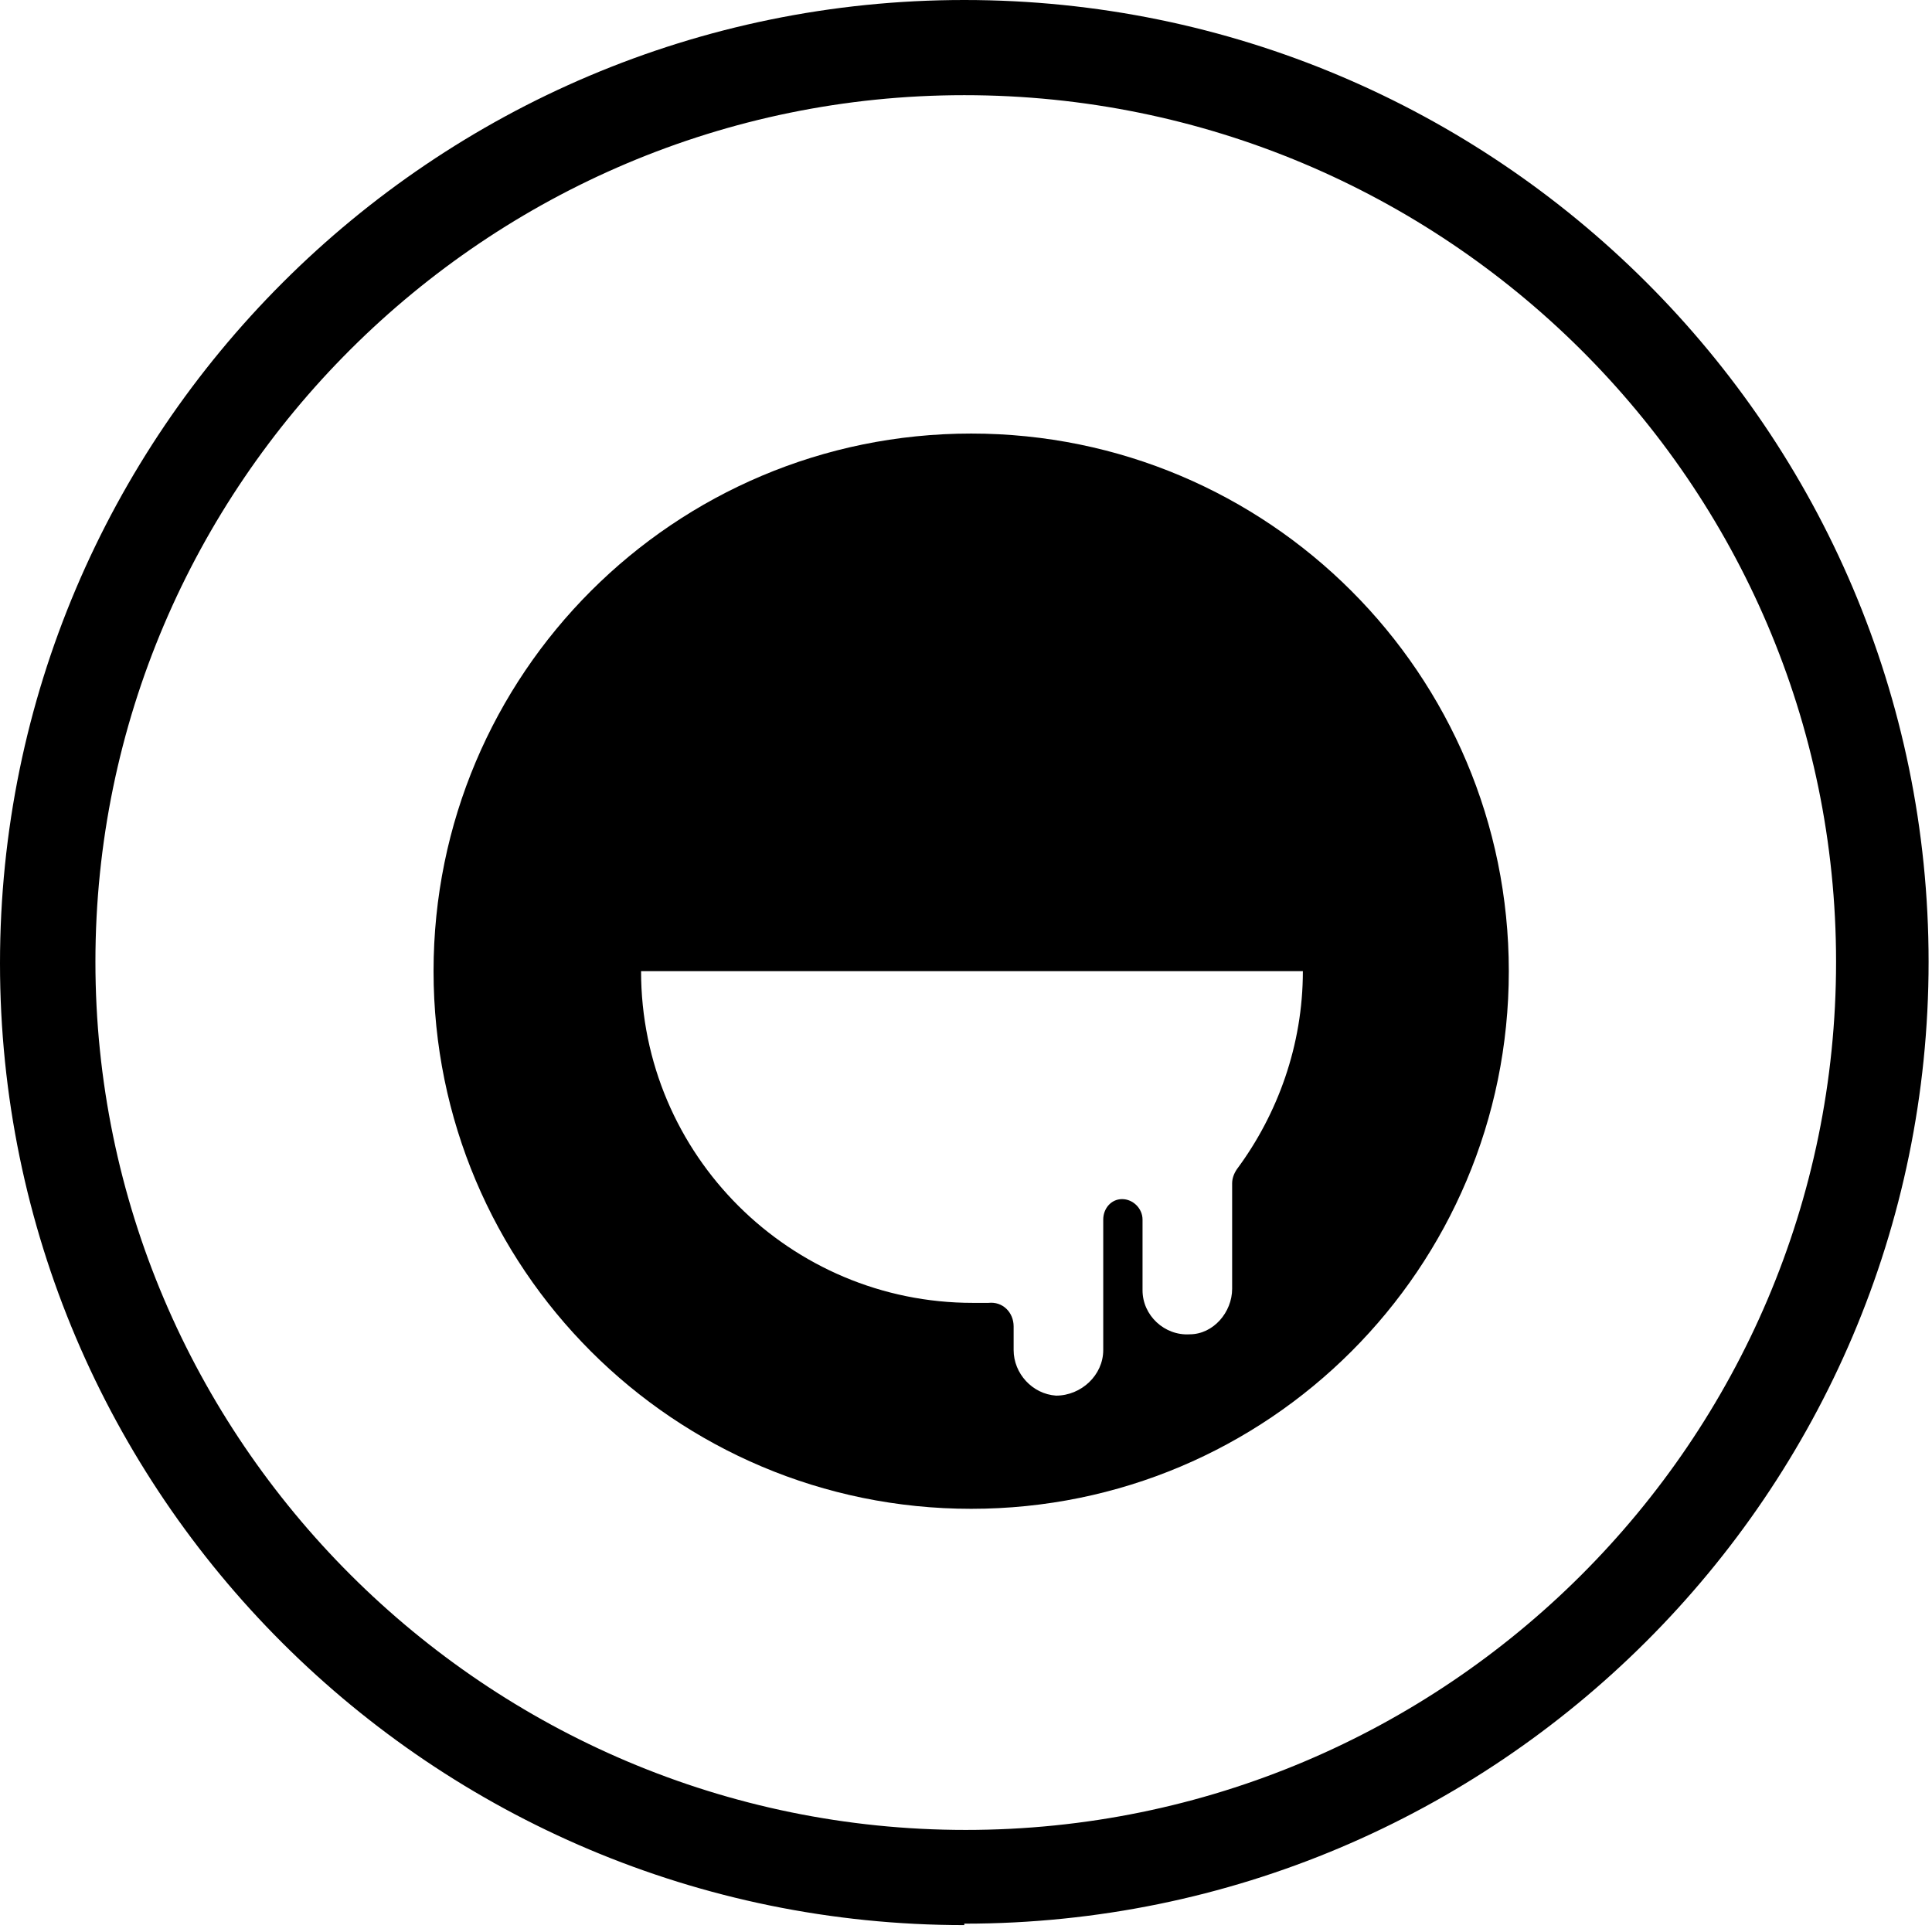 <svg xmlns="http://www.w3.org/2000/svg" fill="none" viewBox="0 0 118 118" height="118" width="118">
<path fill="black" d="M59.317 26.48C41.17 26.48 26.48 41.17 26.48 59.316C26.48 77.463 41.17 92.153 59.317 92.153C77.463 92.153 92.153 77.463 92.153 59.316C92.153 41.17 77.463 26.48 59.317 26.48ZM75.543 71.414C75.351 71.702 75.255 71.99 75.255 72.278V78.711C75.255 80.151 74.103 81.495 72.662 81.495C71.126 81.591 69.782 80.343 69.782 78.807V74.486C69.782 73.814 69.206 73.238 68.534 73.238C67.862 73.238 67.382 73.814 67.382 74.486V80.535V82.455C67.382 83.991 66.038 85.24 64.501 85.24C63.061 85.144 61.909 83.895 61.909 82.455V81.015C61.909 80.151 61.237 79.479 60.373 79.575C60.085 79.575 59.701 79.575 59.413 79.575C48.275 79.575 39.154 70.55 39.154 59.316H79.575C79.575 63.829 78.039 68.053 75.543 71.414Z"></path>
<path fill="black" d="M58.896 117.579C26.402 117.579 0 91.245 0 58.834C0 26.422 26.402 0 58.896 0C91.39 0 117.792 26.334 117.792 58.745C117.792 91.157 91.39 117.491 58.896 117.491V117.579ZM58.896 5.813C29.669 5.813 5.828 29.593 5.828 58.745C5.828 87.898 29.669 111.766 58.984 111.766C88.3 111.766 112.141 87.986 112.141 58.745C112.141 29.505 88.211 5.813 58.896 5.813Z"></path>
</svg>
